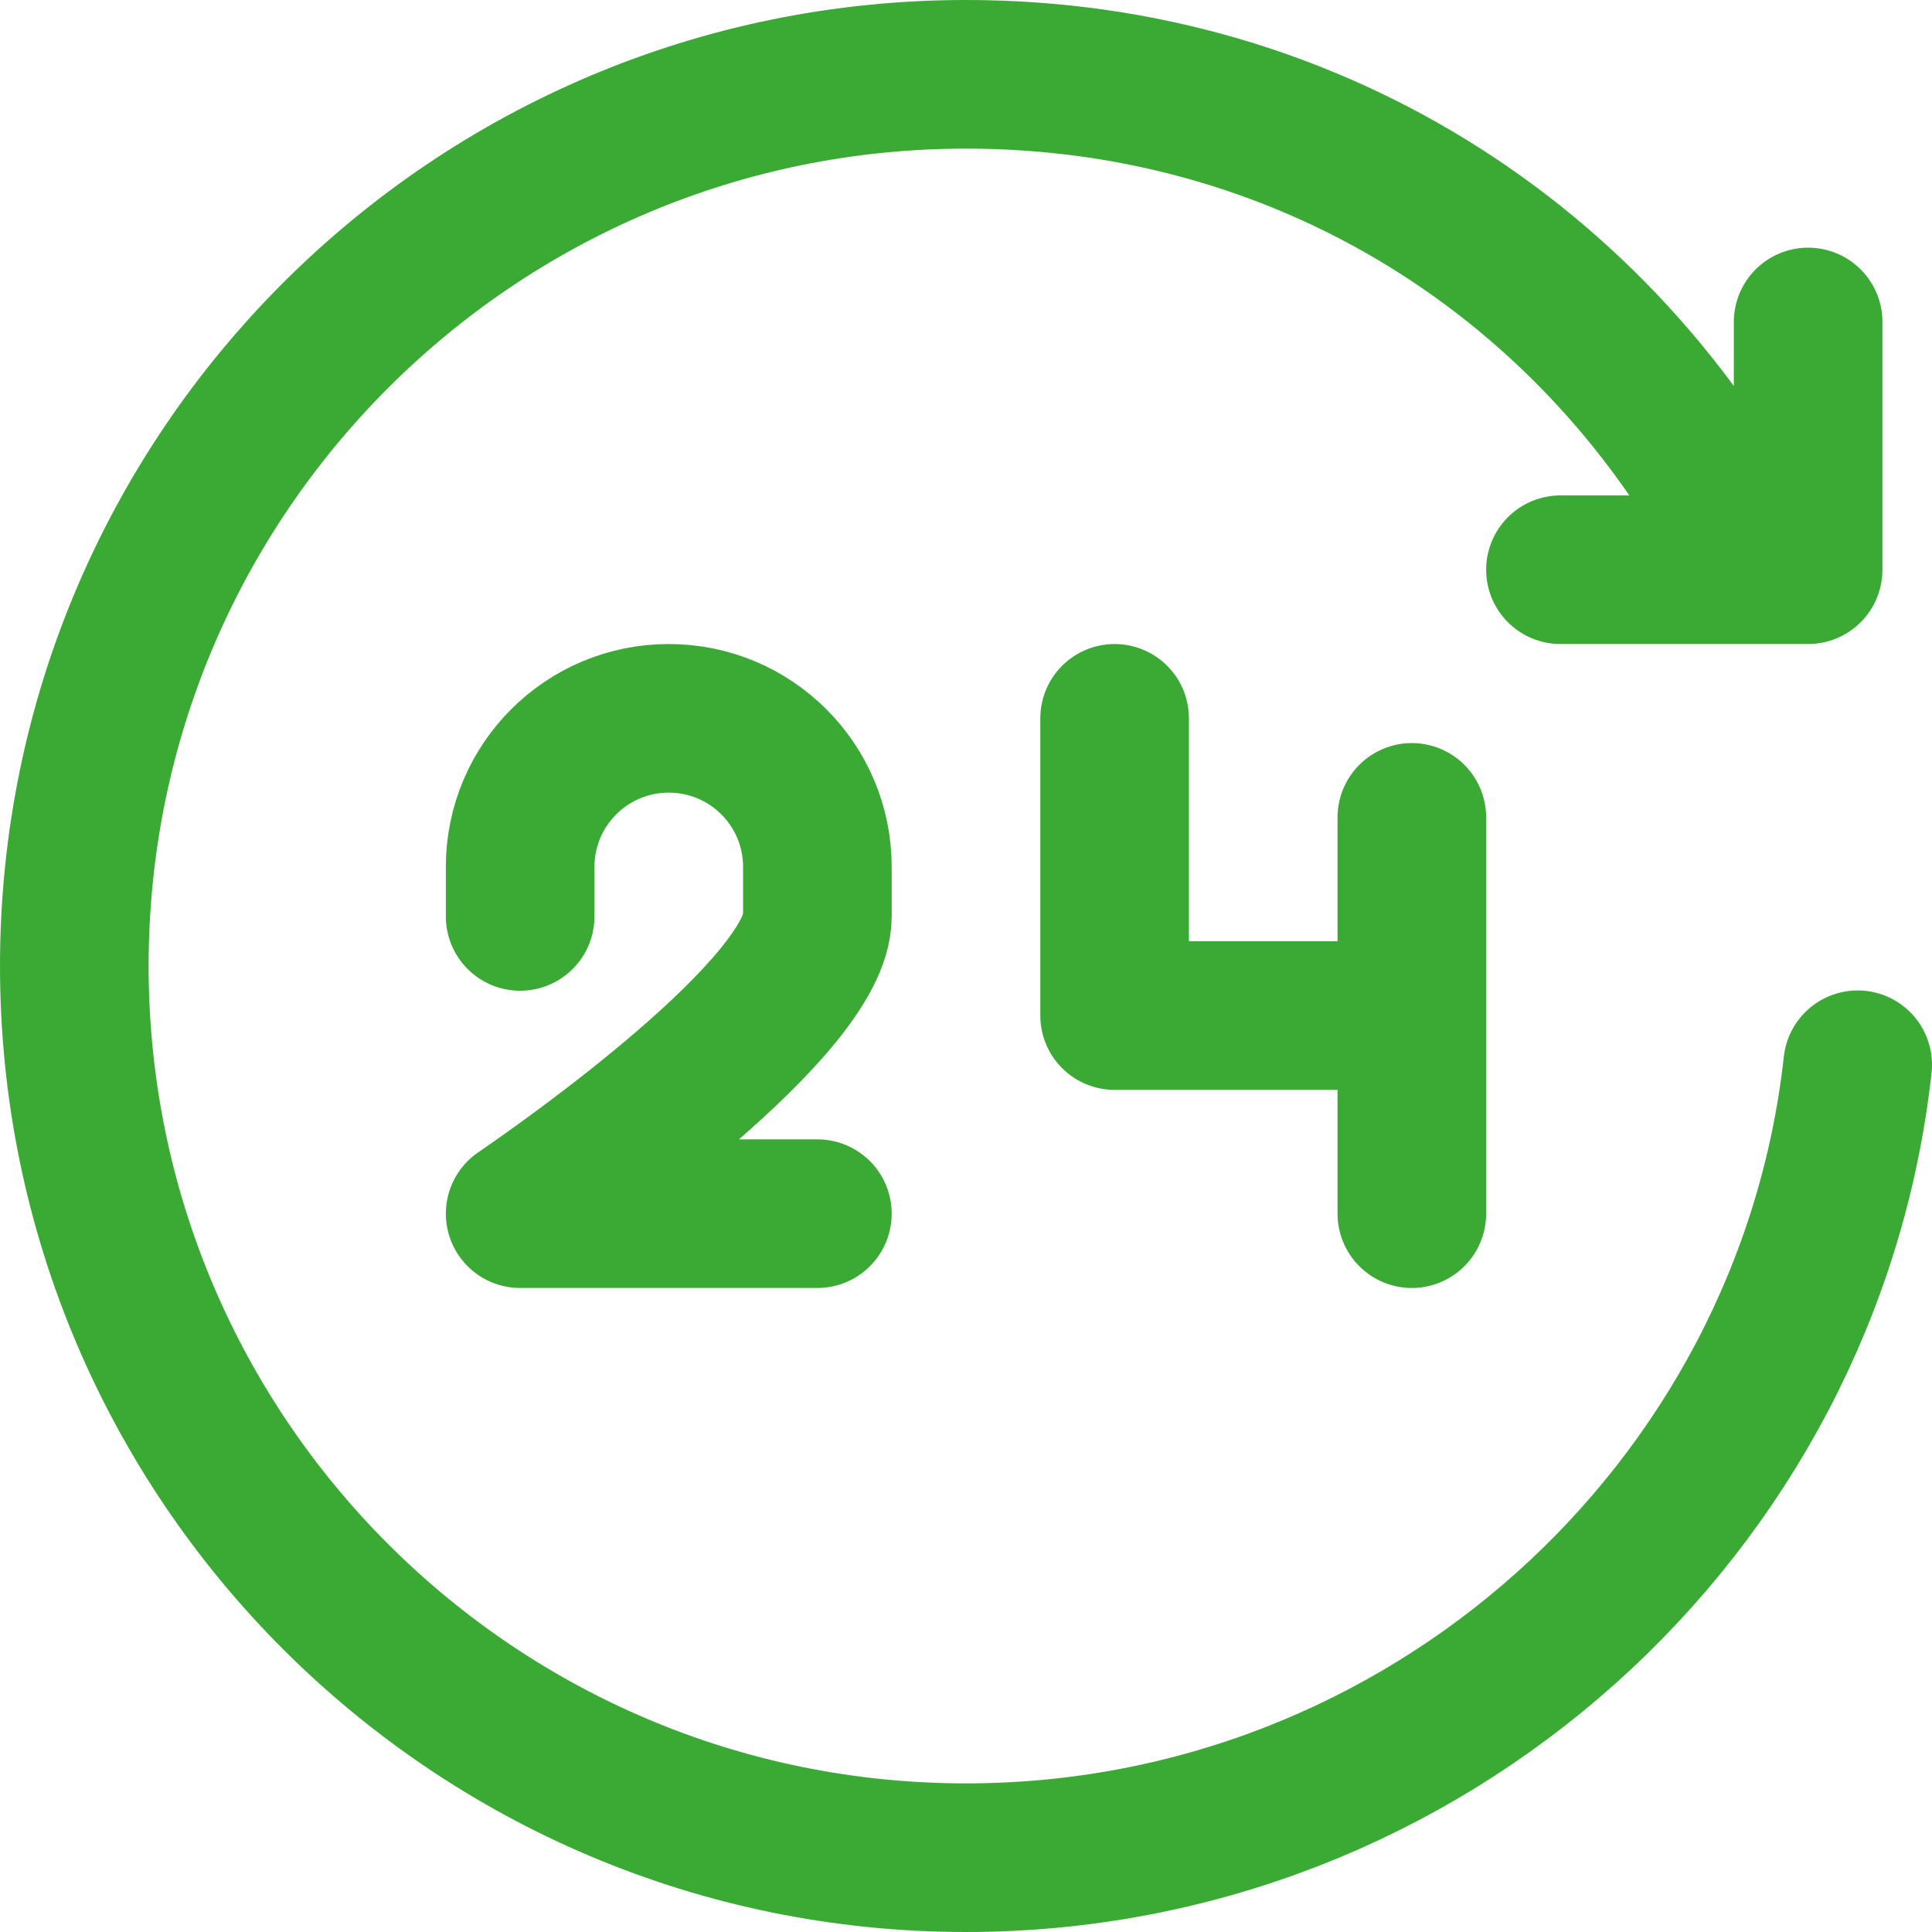 <svg width="26" height="26" viewBox="0 0 26 26" fill="none" xmlns="http://www.w3.org/2000/svg">
<path d="M23.667 7.667C21.716 3.679 17.738 1 13 1C6.373 1 1 6.373 1 13C1 19.628 6.373 25 13 25C19.178 25 24.338 20.331 25 14.329M24.333 4.333V7.667H21M19 11V13.667M19 13.667V16.333M19 13.667H15V9.667M7 12.333V11.667C7 10.562 7.895 9.667 9 9.667C10.105 9.667 11 10.562 11 11.667V12.333C11 13.539 7.626 15.905 7 16.333H11" stroke="#3AAA35" stroke-width="2" stroke-linecap="round" stroke-linejoin="round"/>
</svg>
